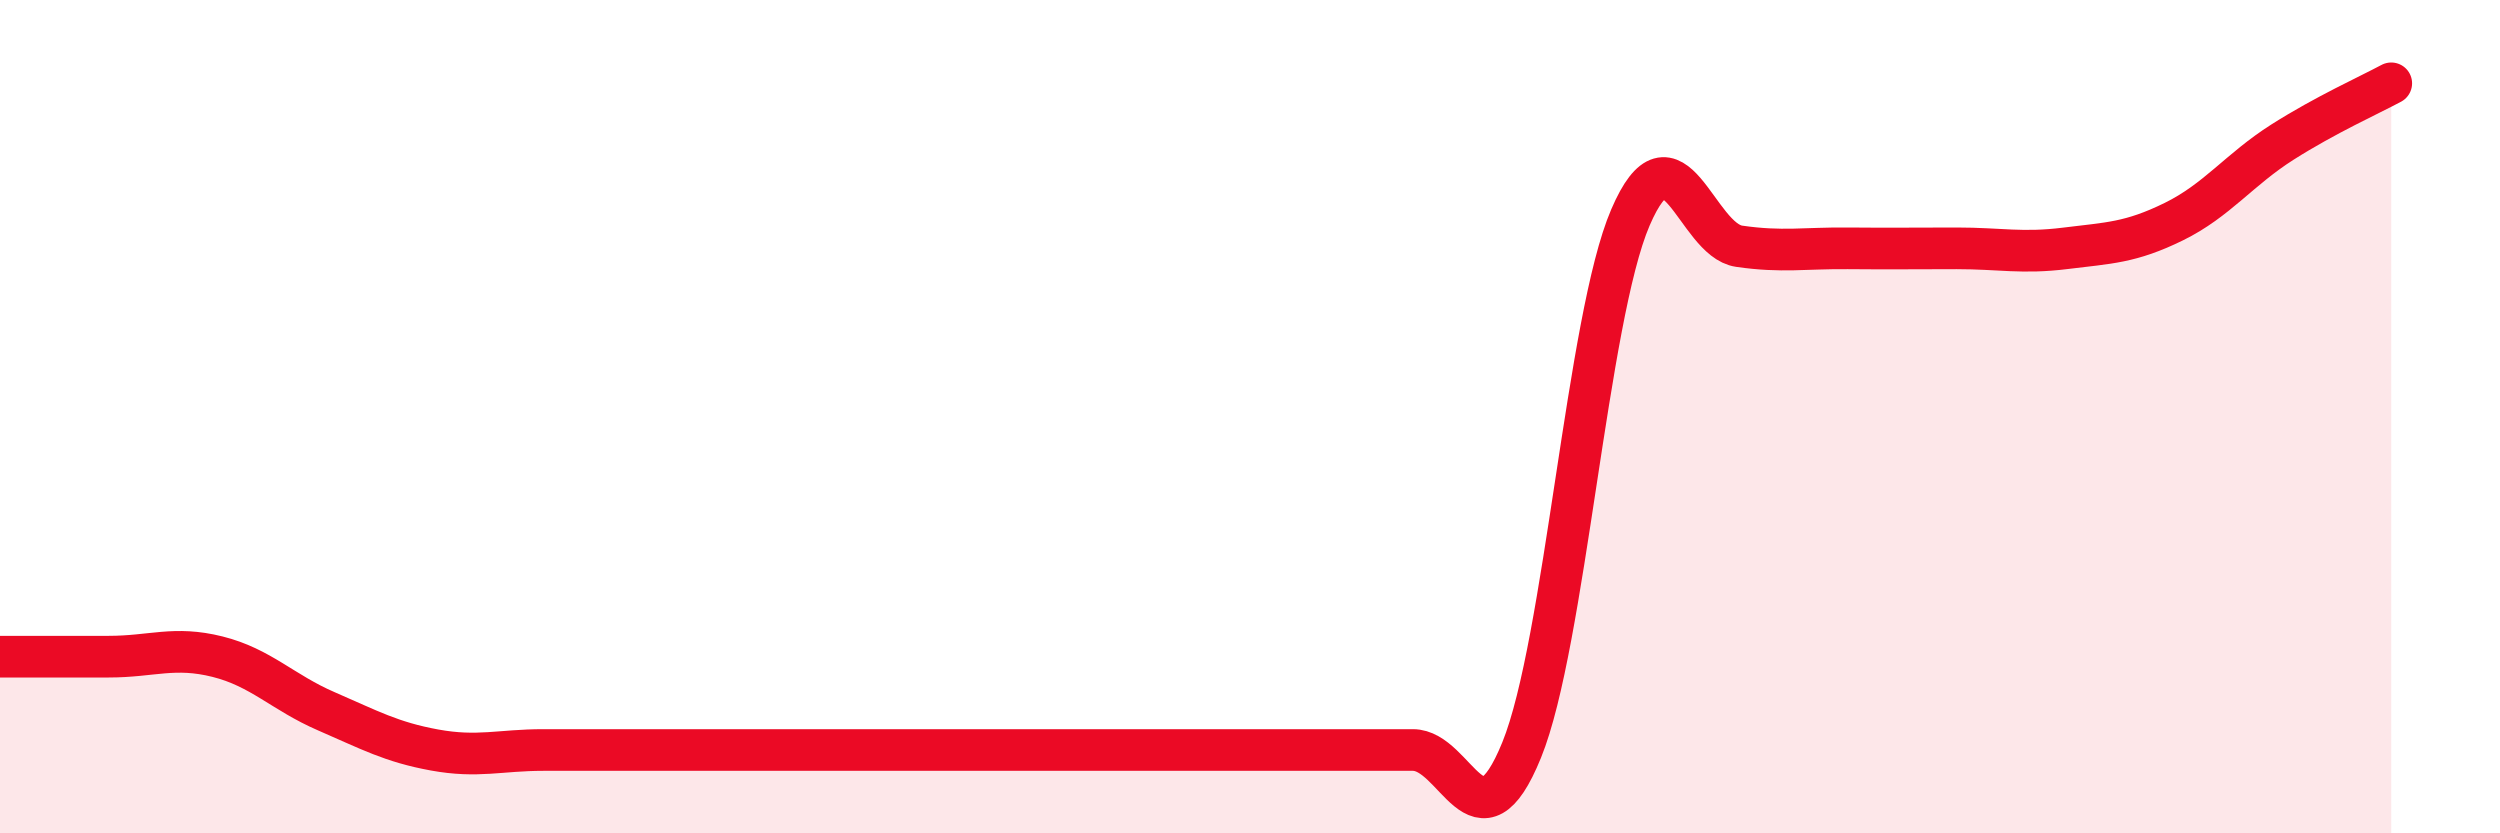 
    <svg width="60" height="20" viewBox="0 0 60 20" xmlns="http://www.w3.org/2000/svg">
      <path
        d="M 0,15.76 C 0.52,15.76 1.57,15.76 2.61,15.76 C 3.65,15.76 4.18,15.5 5.22,15.76 C 6.26,16.02 6.79,16.62 7.83,17.07 C 8.87,17.52 9.39,17.81 10.43,18 C 11.47,18.19 12,18 13.04,18 C 14.08,18 14.61,18 15.65,18 C 16.69,18 17.22,18 18.26,18 C 19.3,18 19.83,18 20.87,18 C 21.91,18 22.44,18 23.48,18 C 24.52,18 25.05,18 26.09,18 C 27.13,18 27.66,18 28.7,18 C 29.74,18 30.26,18 31.3,18 C 32.34,18 32.87,18 33.91,18 C 34.95,18 35.48,20.56 36.52,18 C 37.56,15.44 38.09,7.64 39.13,5.22 C 40.17,2.8 40.7,5.76 41.74,5.91 C 42.78,6.06 43.31,5.95 44.35,5.96 C 45.39,5.97 45.92,5.96 46.96,5.96 C 48,5.96 48.53,6.09 49.57,5.96 C 50.61,5.83 51.13,5.83 52.17,5.32 C 53.21,4.81 53.74,4.07 54.78,3.41 C 55.82,2.75 56.87,2.28 57.39,2L57.39 20L0 20Z"
        fill="#EB0A25"
        opacity="0.1"
        stroke-linecap="round"
        stroke-linejoin="round"
      />
      <path
        d="M 0,15.76 C 0.52,15.76 1.57,15.76 2.61,15.76 C 3.65,15.76 4.18,15.5 5.22,15.76 C 6.26,16.02 6.79,16.62 7.83,17.07 C 8.87,17.52 9.39,17.81 10.43,18 C 11.47,18.19 12,18 13.04,18 C 14.08,18 14.61,18 15.65,18 C 16.69,18 17.22,18 18.26,18 C 19.3,18 19.83,18 20.87,18 C 21.91,18 22.44,18 23.48,18 C 24.52,18 25.05,18 26.09,18 C 27.13,18 27.66,18 28.7,18 C 29.74,18 30.26,18 31.3,18 C 32.34,18 32.87,18 33.91,18 C 34.95,18 35.48,20.56 36.52,18 C 37.56,15.44 38.09,7.64 39.13,5.22 C 40.17,2.8 40.7,5.76 41.74,5.91 C 42.78,6.06 43.31,5.95 44.35,5.96 C 45.39,5.97 45.92,5.96 46.96,5.96 C 48,5.96 48.53,6.09 49.57,5.96 C 50.61,5.83 51.13,5.83 52.17,5.32 C 53.21,4.81 53.74,4.07 54.78,3.41 C 55.82,2.75 56.87,2.28 57.39,2"
        stroke="#EB0A25"
        stroke-width="1"
        fill="none"
        stroke-linecap="round"
        stroke-linejoin="round"
      />
    </svg>
  